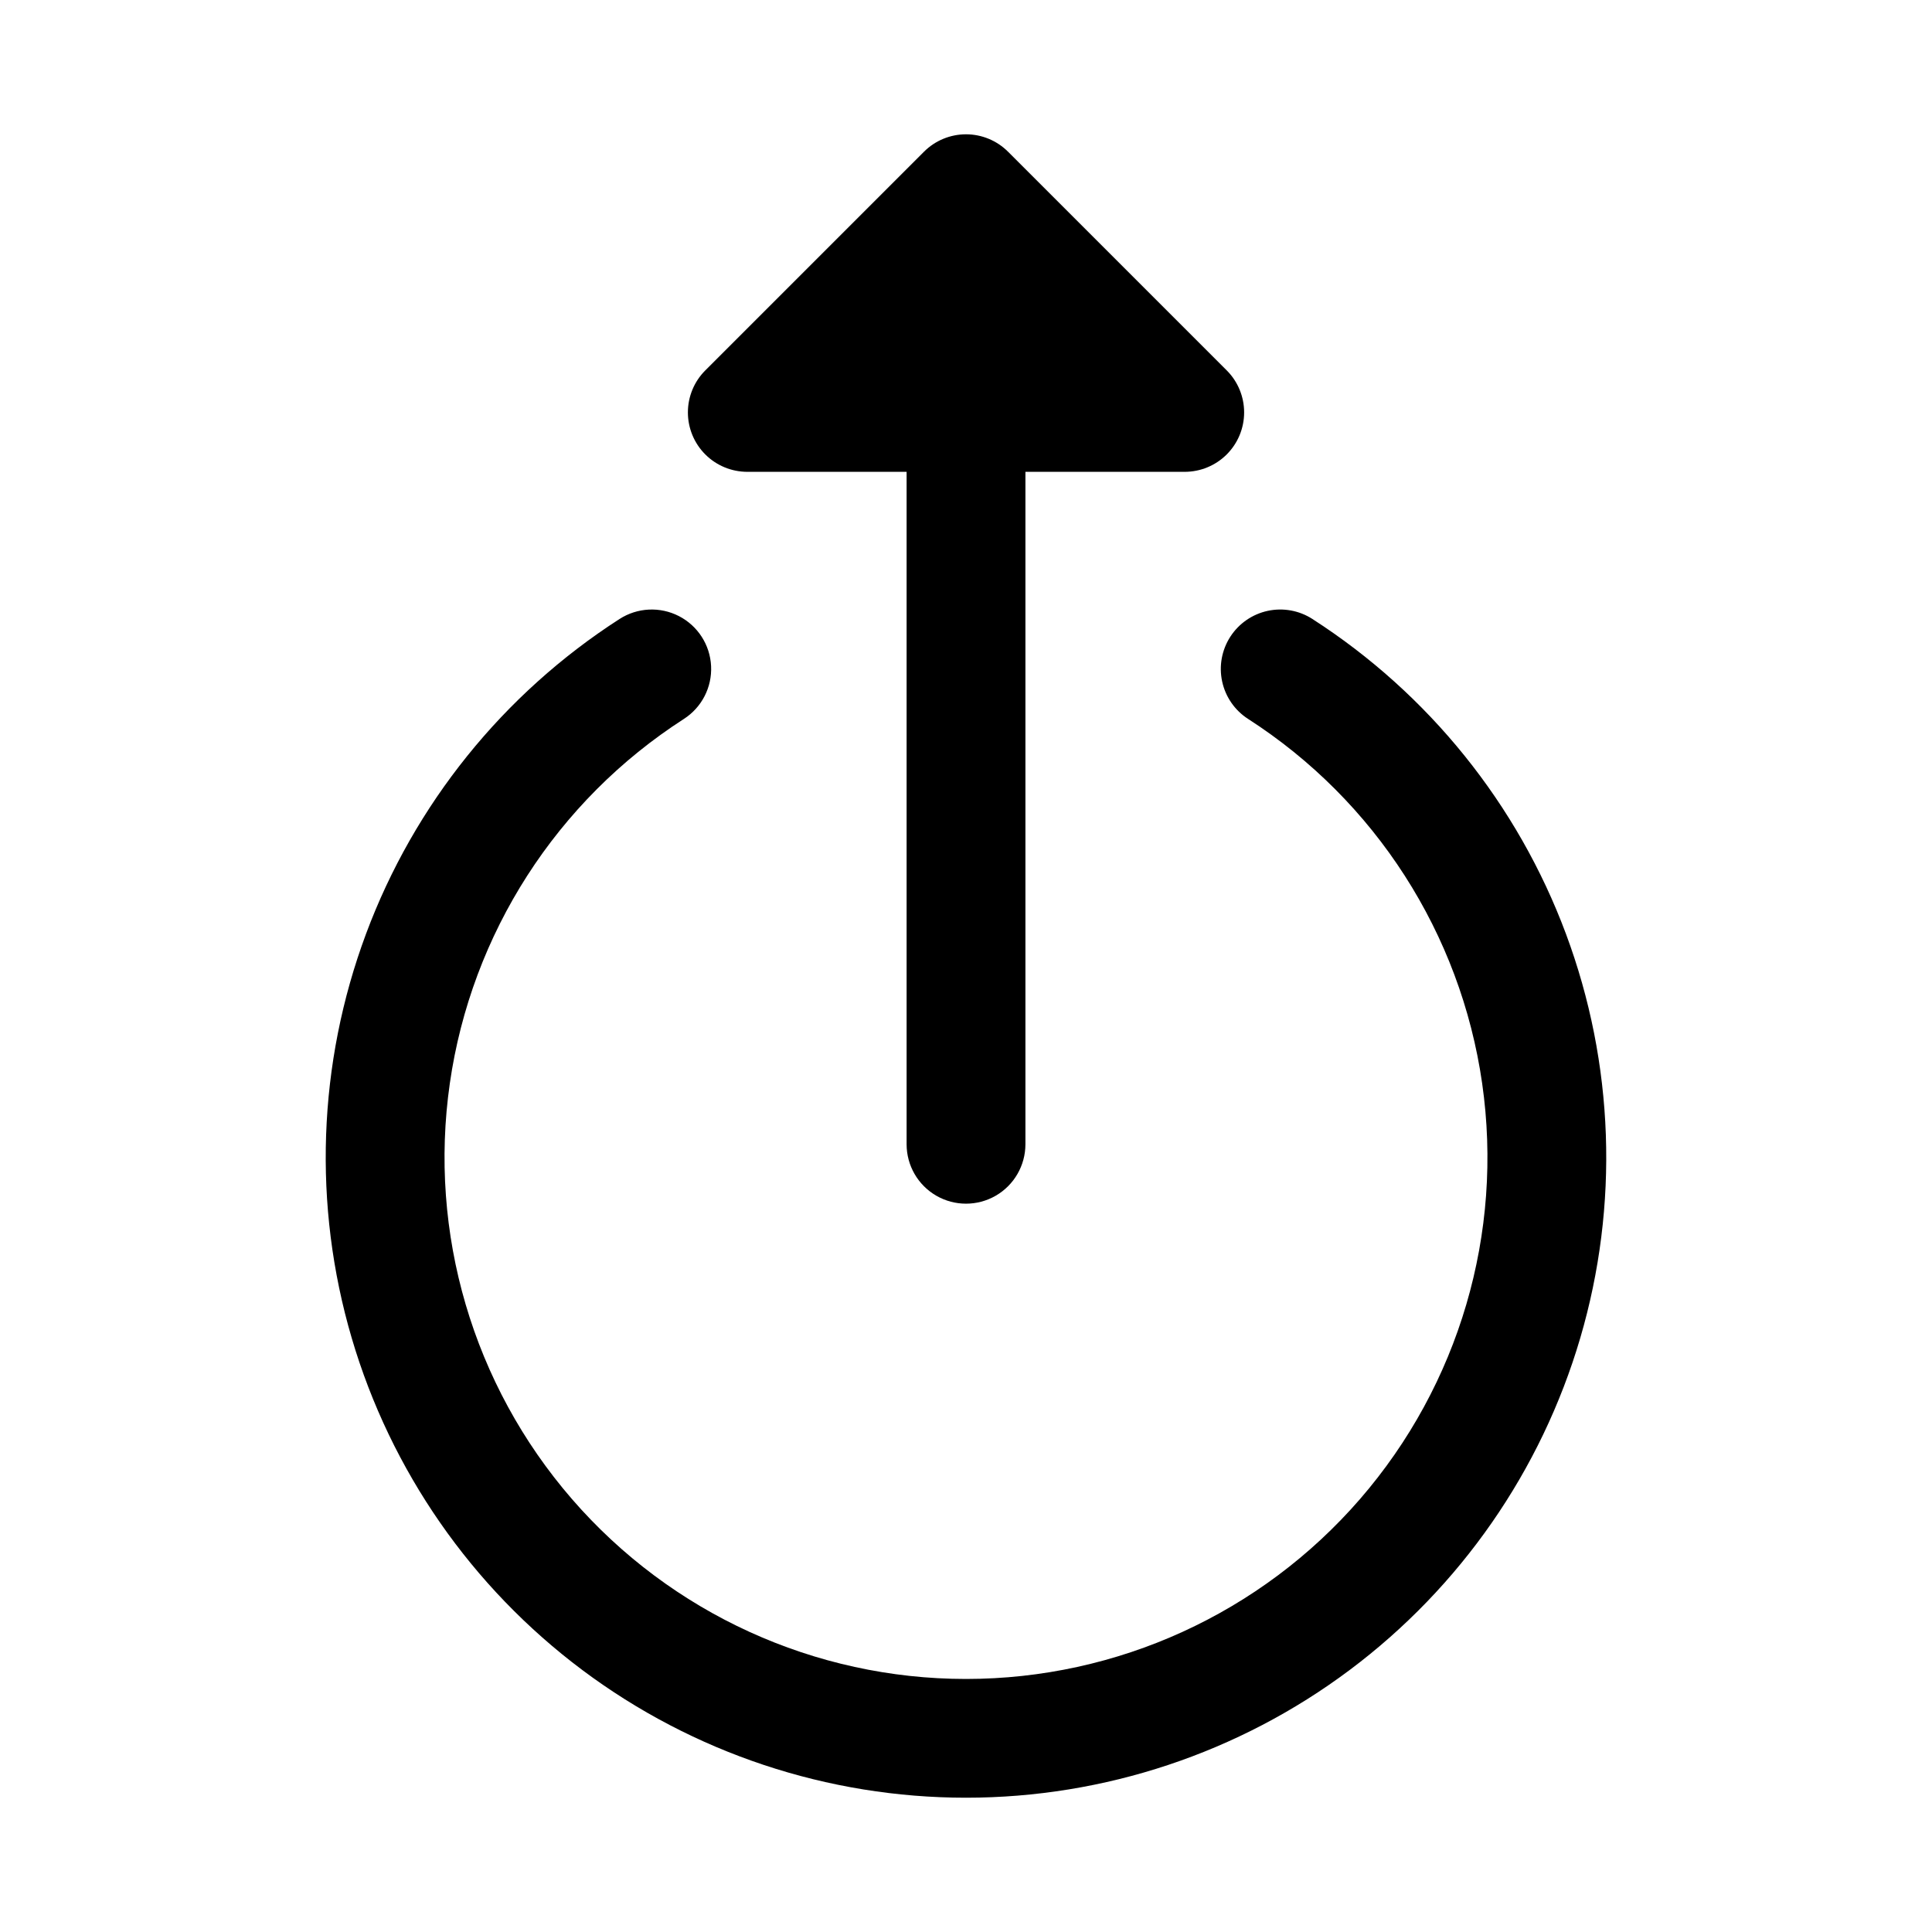 <?xml version="1.0" encoding="UTF-8"?>
<!-- Uploaded to: SVG Repo, www.svgrepo.com, Generator: SVG Repo Mixer Tools -->
<svg fill="#000000" width="800px" height="800px" version="1.1" viewBox="144 144 512 512" xmlns="http://www.w3.org/2000/svg">
 <g>
  <path d="m342.04 269.04h42.219v178.2c0 5.625 3 10.824 7.871 13.637s10.875 2.812 15.746 0 7.871-8.012 7.871-13.637v-178.2h42.219c4.176-0.004 8.18-1.66 11.133-4.613s4.609-6.957 4.609-11.133c0-4.176-1.656-8.18-4.609-11.133l-57.953-57.953-0.012-0.008c-2.953-2.953-6.957-4.609-11.129-4.609-4.176 0-8.18 1.656-11.133 4.609l-0.012 0.008-57.953 57.953c-2.953 2.953-4.609 6.957-4.609 11.133 0 4.176 1.66 8.18 4.609 11.133 2.953 2.953 6.957 4.609 11.133 4.613z"/>
  <path d="m491.81 308.04c-3.508-2.262-7.777-3.035-11.859-2.156-4.082 0.883-7.644 3.352-9.91 6.863-2.262 3.512-3.039 7.777-2.156 11.859 0.883 4.082 3.352 7.648 6.863 9.91 33.707 21.68 56.344 56.922 62.039 96.59 5.695 39.672-6.109 79.859-32.359 110.15-26.246 30.285-64.352 47.684-104.43 47.684-40.078 0-78.18-17.398-104.43-47.684-26.246-30.289-38.055-70.477-32.359-110.15 5.695-39.668 28.332-74.91 62.043-96.59 4.727-3.047 7.473-8.387 7.195-14.008-0.273-5.621-3.527-10.668-8.531-13.238-5.004-2.57-11-2.277-15.73 0.77-30.824 19.836-54.398 49.113-67.191 83.461-12.797 34.348-14.125 71.914-3.789 107.08 10.336 35.164 31.781 66.039 61.125 88 29.344 21.961 65.012 33.832 101.67 33.832 36.652 0 72.32-11.871 101.66-33.832 29.348-21.961 50.789-52.836 61.125-88 10.336-35.168 9.008-72.734-3.785-107.08-12.797-34.348-36.371-63.625-67.195-83.461z"/>
 </g>
</svg>